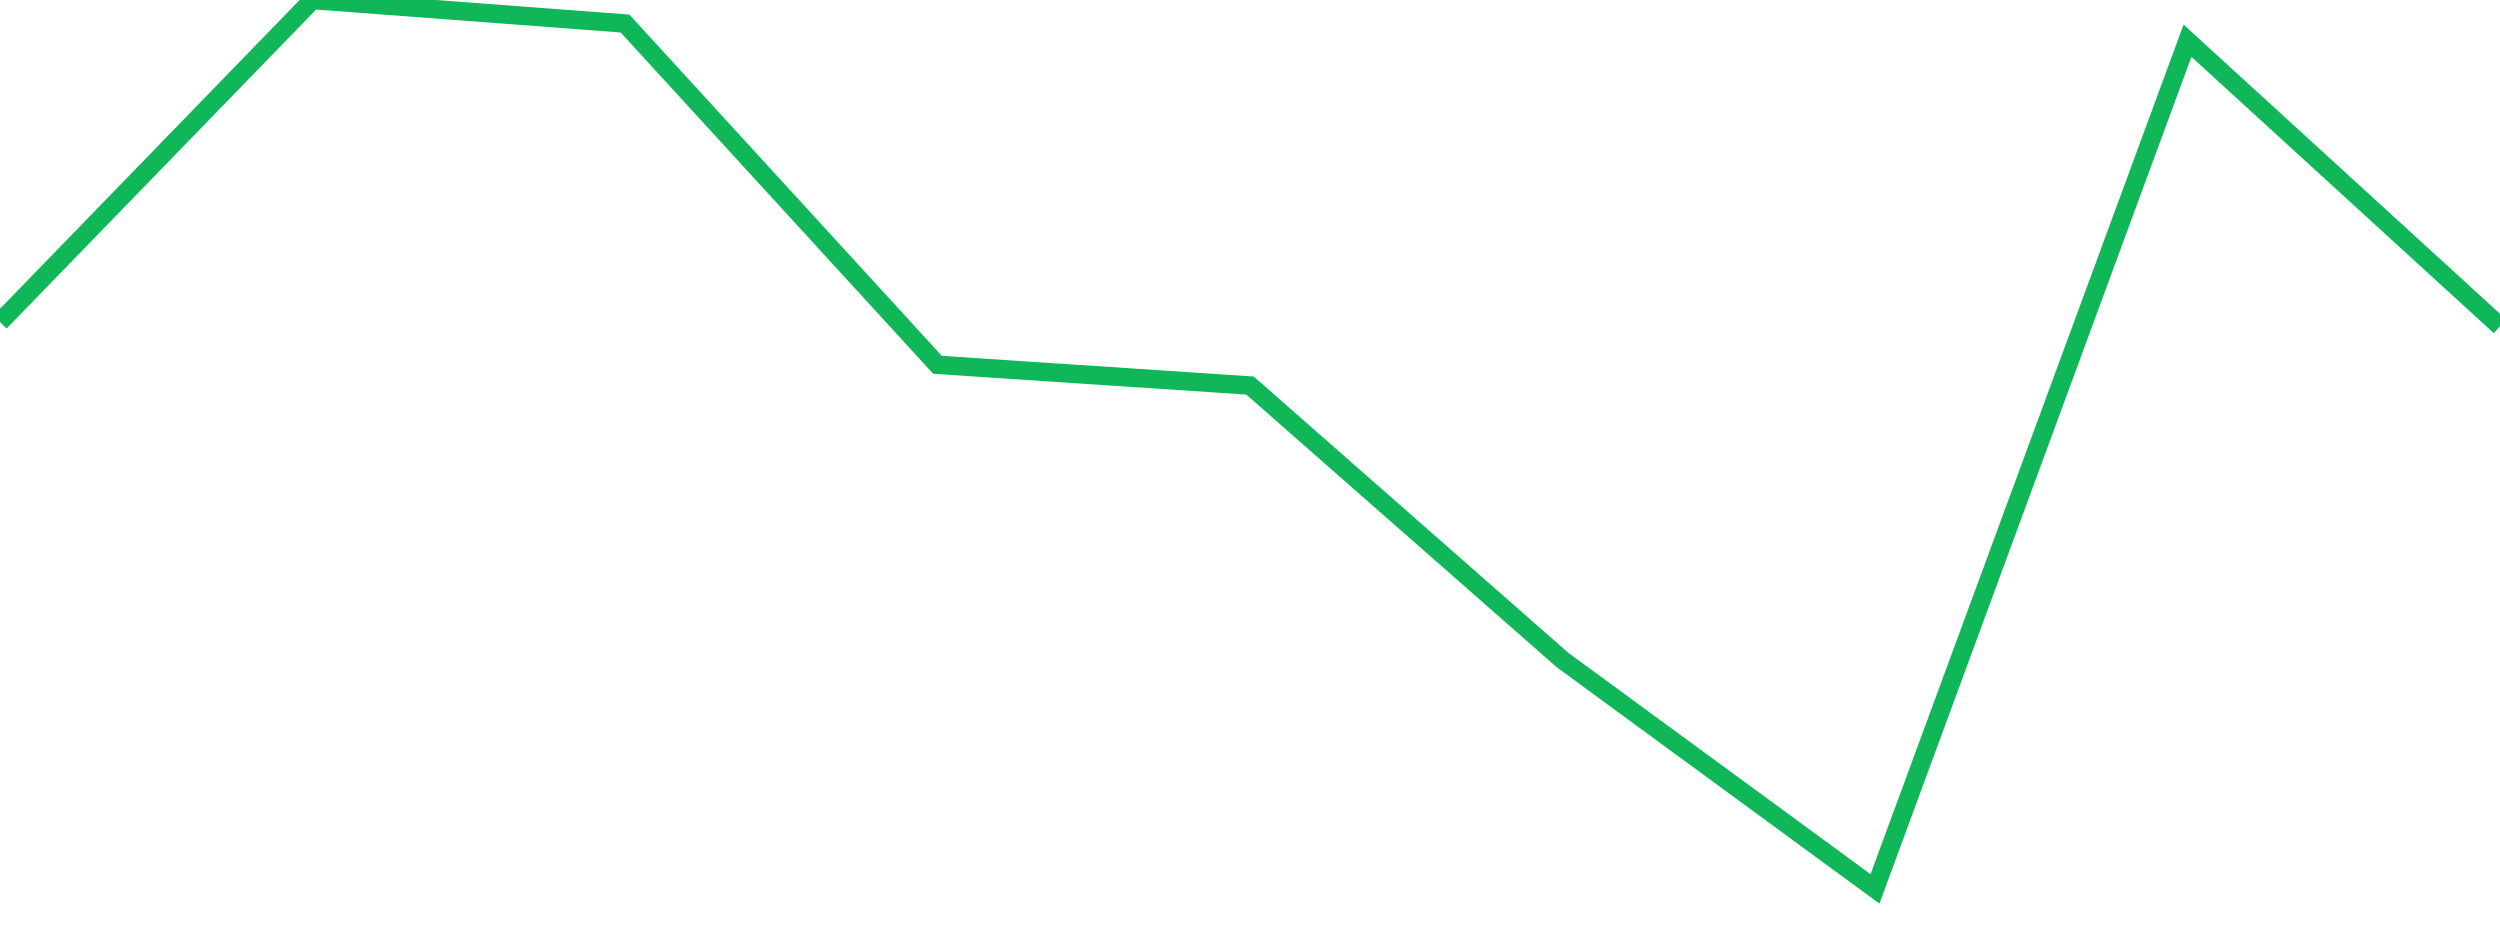 <?xml version="1.0" standalone="no"?>
<!DOCTYPE svg PUBLIC "-//W3C//DTD SVG 1.1//EN" "http://www.w3.org/Graphics/SVG/1.1/DTD/svg11.dtd">
<svg width="135" height="50" viewBox="0 0 135 50" preserveAspectRatio="none" class="sparkline" xmlns="http://www.w3.org/2000/svg"
xmlns:xlink="http://www.w3.org/1999/xlink"><path  class="sparkline--line" d="M 0 17.39 L 0 17.39 L 16.875 0 L 33.75 1.27 L 50.625 19.7 L 67.5 20.82 L 84.375 35.64 L 101.25 48 L 118.125 2.2 L 135 17.62" fill="none" stroke-width="1" stroke="#10b759"></path></svg>